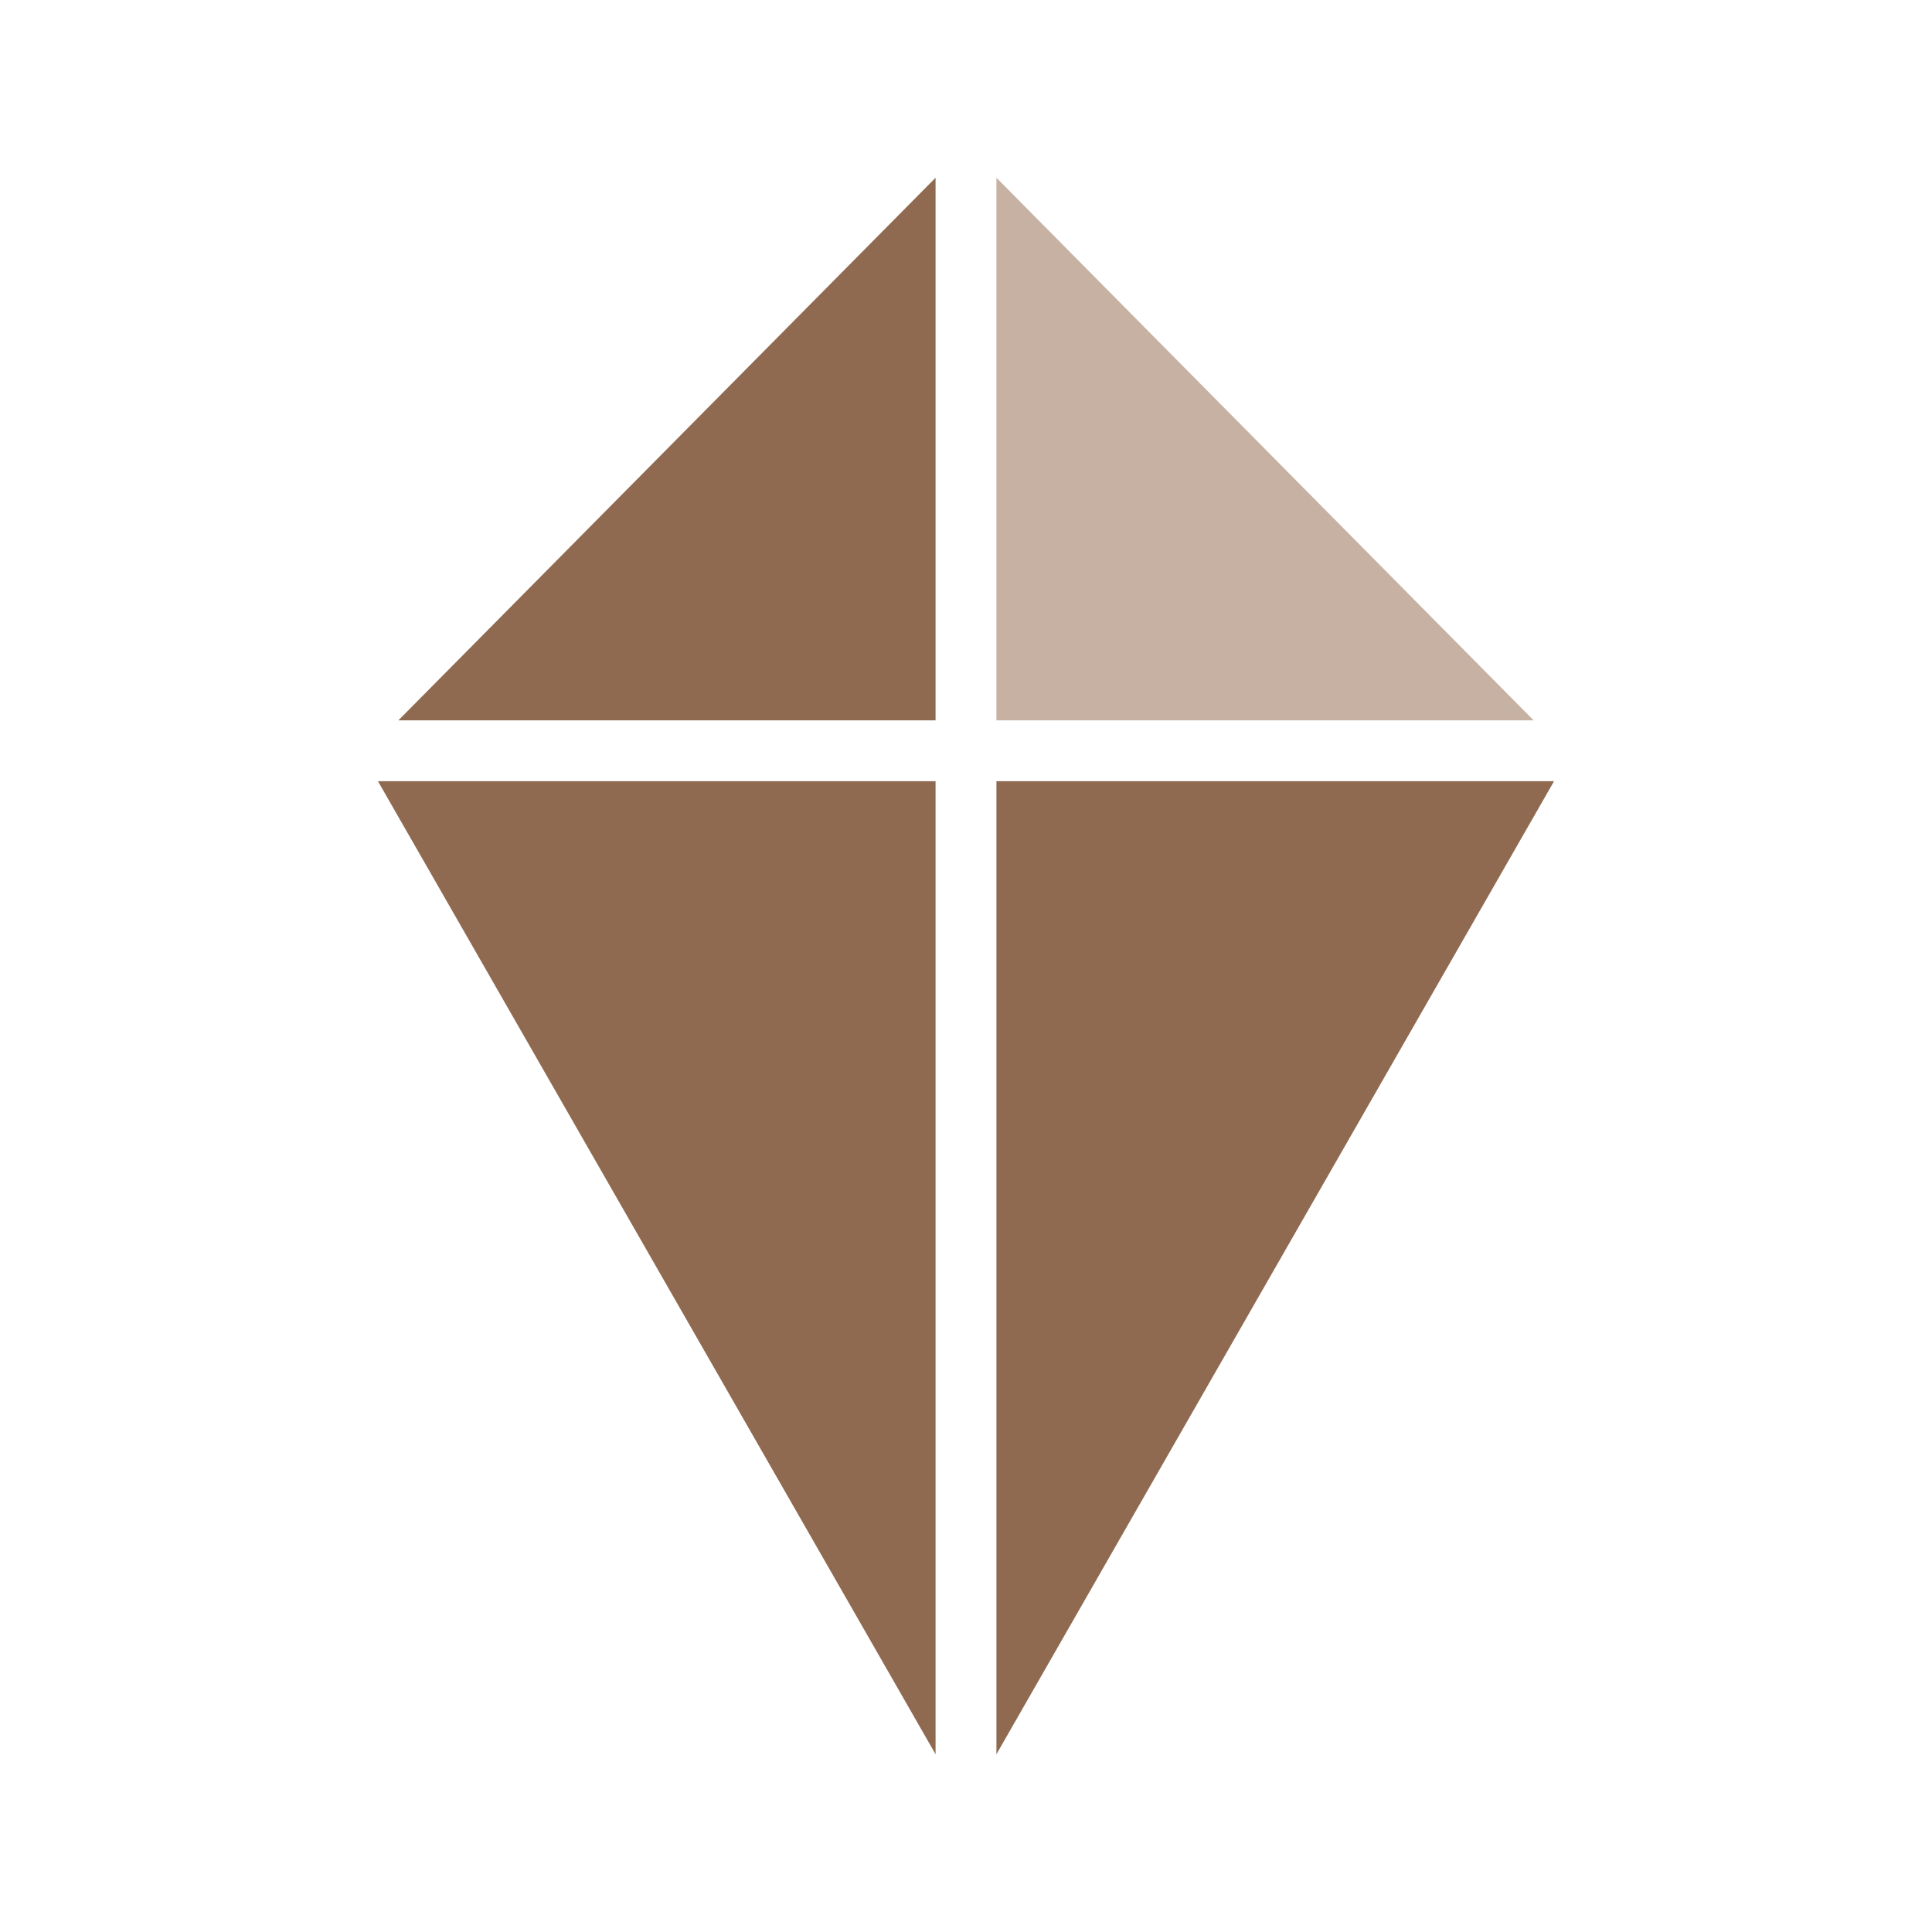 <svg xmlns="http://www.w3.org/2000/svg" id="Layer_1" data-name="Layer 1" viewBox="0 0 400 400"><defs><style>      .cls-1 {        fill: #c6b1a3;      }      .cls-2 {        fill: #8f6a51;      }    </style></defs><path class="cls-2" d="M193.7,363.2v-201.46h-115.45l115.45,201.46Z"></path><path class="cls-2" d="M193.7,36.8l-111.22,112.34h111.22V36.8Z"></path><path class="cls-2" d="M206.3,363.2l115.45-201.46h-115.45v201.46Z"></path><path class="cls-1" d="M206.3,149.14h111.22l-111.22-112.34v112.34Z"></path></svg>